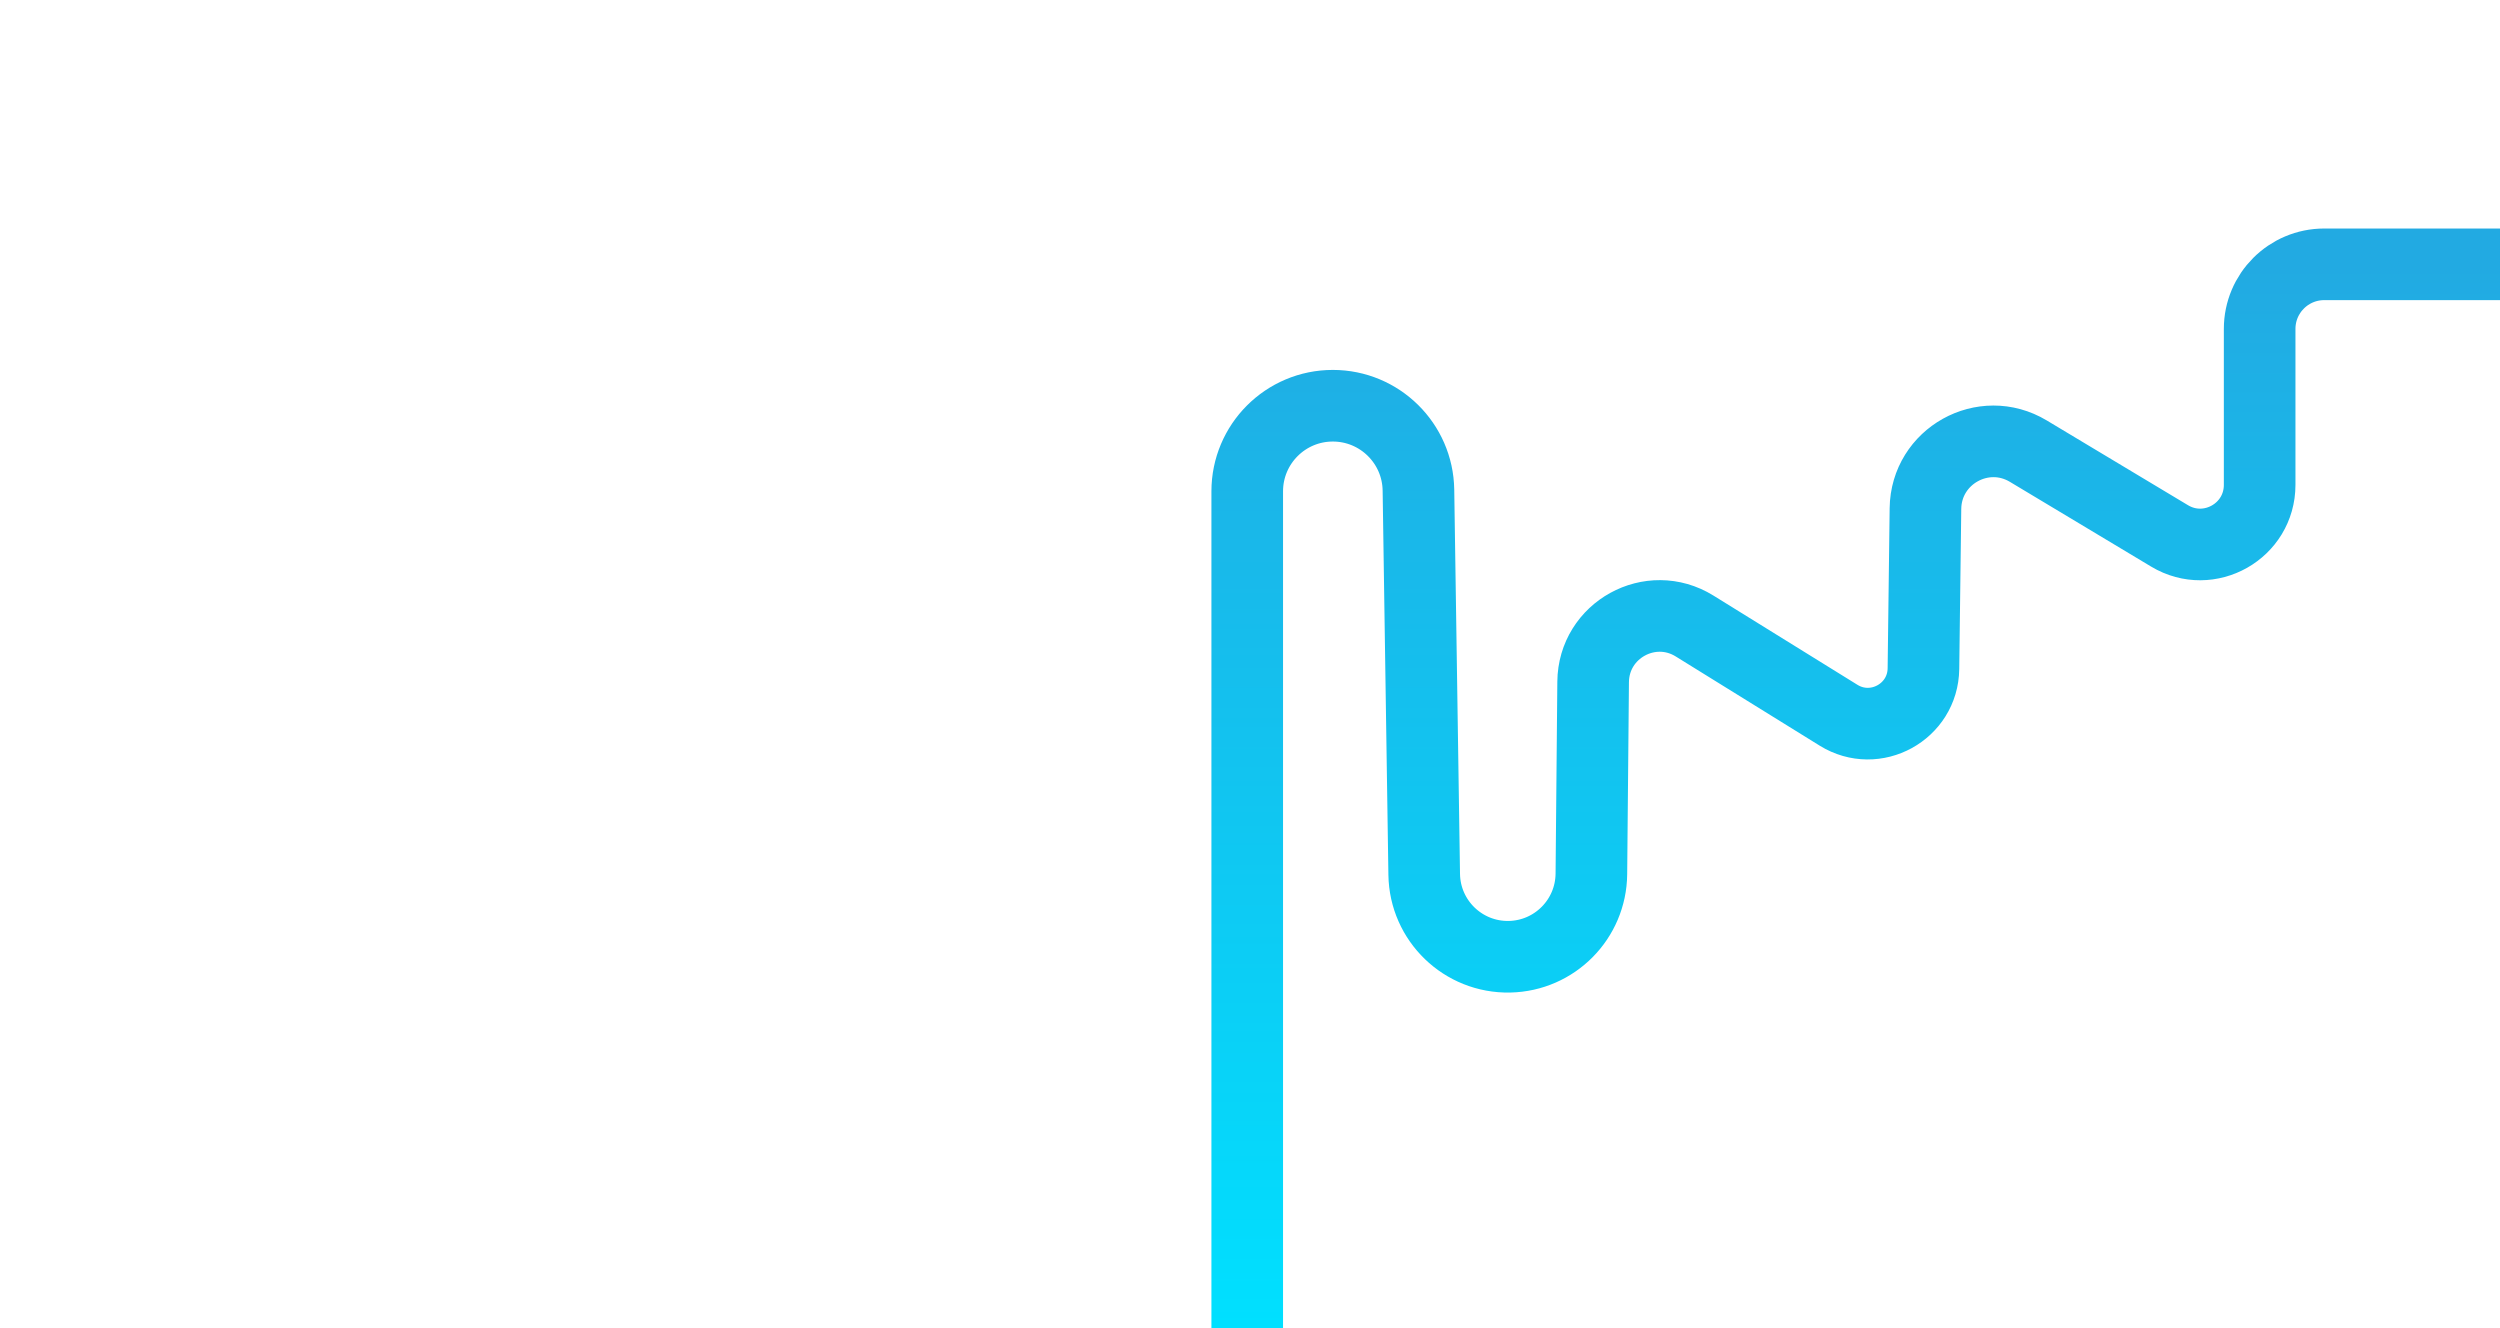 <svg width="1920" height="1020" viewBox="0 0 1920 1020" fill="none" xmlns="http://www.w3.org/2000/svg">
<path d="M1920 203L1785 203C1757.61 203 1735.41 225.201 1735.41 252.599V372.371C1735.41 407.9 1696.66 429.853 1666.21 411.558L1557.75 346.476C1523.23 325.759 1479.25 350.294 1478.75 390.559L1477.2 513.531C1476.77 546.762 1440.24 566.806 1412 549.289L1301.44 480.777C1267.62 459.814 1223.88 483.906 1223.53 523.712L1222.18 671.165C1221.86 705.881 1194.03 734.056 1159.32 734.781C1123.73 735.523 1094.32 707.153 1093.79 671.554L1089.36 376.366C1088.81 340.448 1059.54 311.601 1023.61 311.601C987.298 311.601 957.873 341.049 957.873 377.356L957.873 1020" stroke="url(#paint0_linear_1904_28689)" stroke-width="55" stroke-miterlimit="10"/>
<defs>
<linearGradient id="paint0_linear_1904_28689" x1="1438.94" y1="203" x2="1438.94" y2="1020" gradientUnits="userSpaceOnUse">
<stop stop-color="#22AAE2"/>
<stop offset="1" stop-color="#00E0FF"/>
</linearGradient>
</defs>
</svg>
